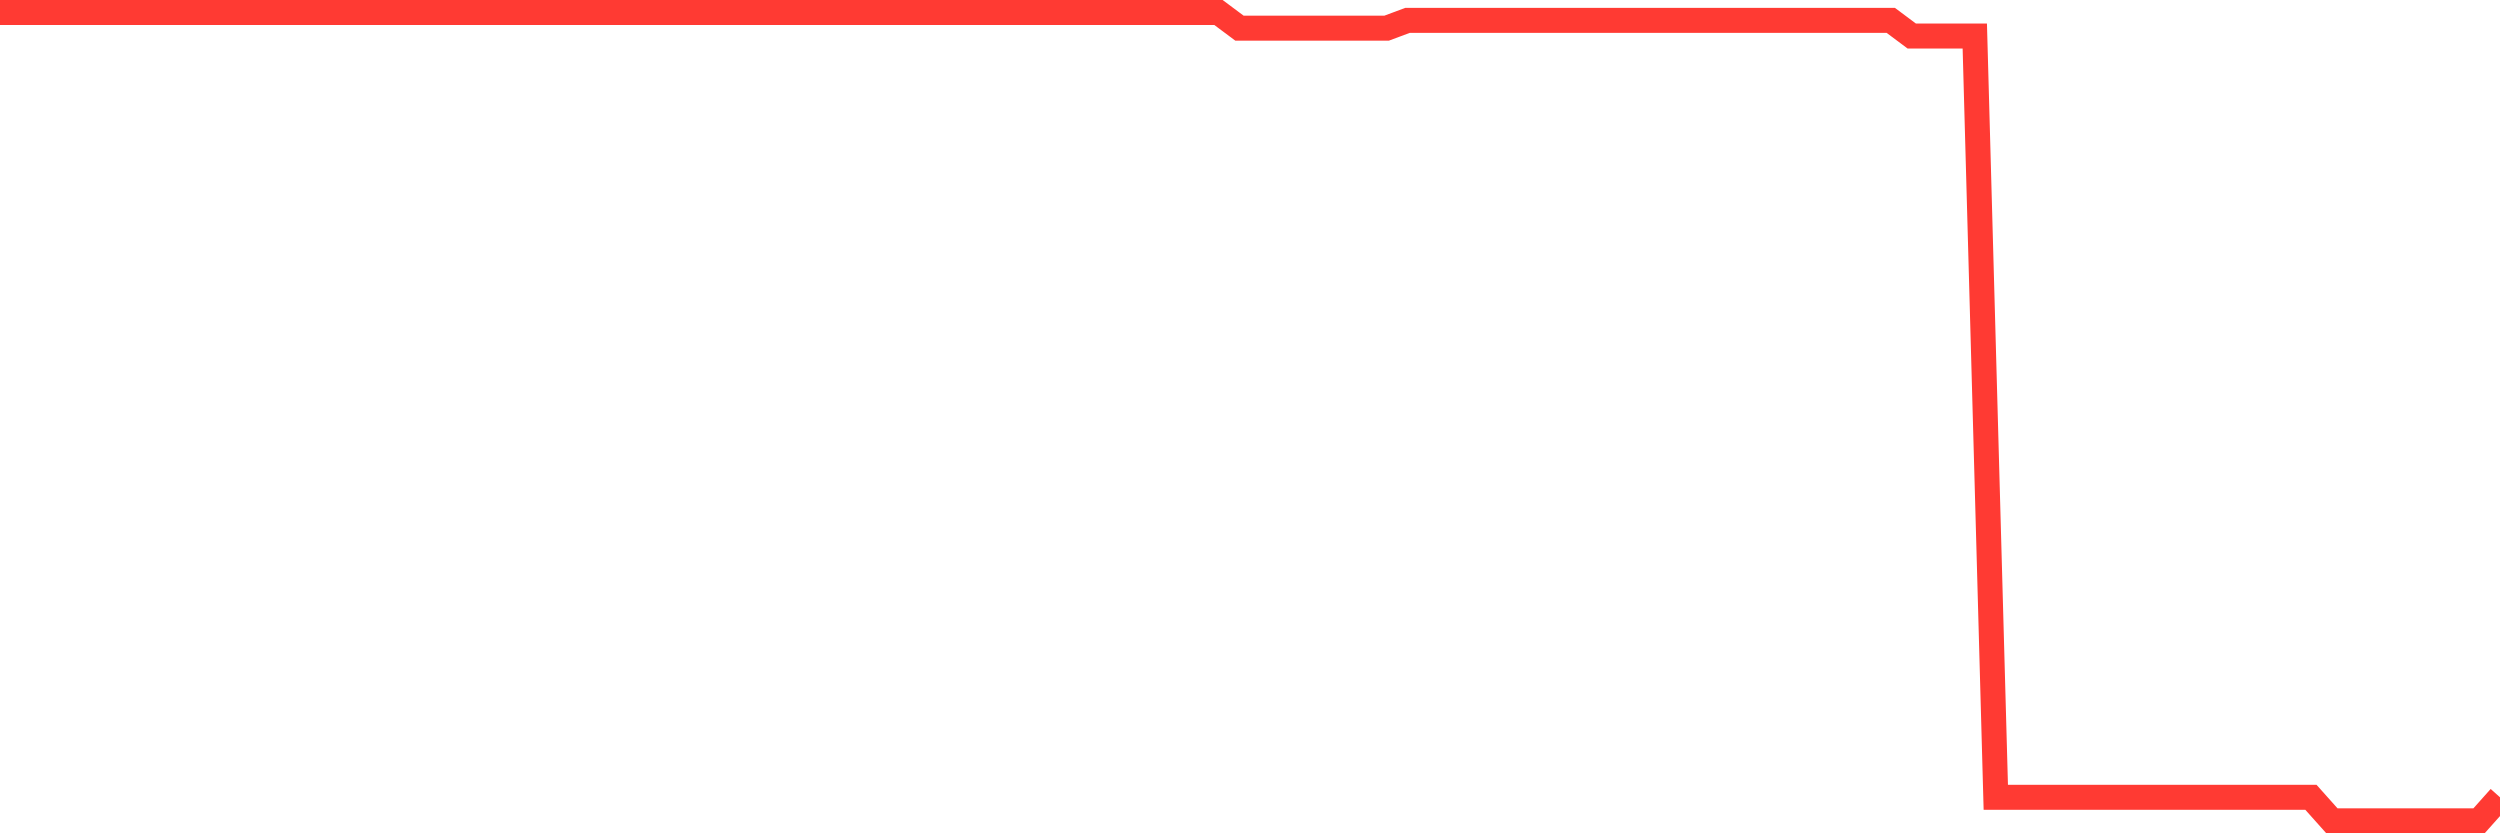 <svg
  xmlns="http://www.w3.org/2000/svg"
  xmlns:xlink="http://www.w3.org/1999/xlink"
  width="120"
  height="40"
  viewBox="0 0 120 40"
  preserveAspectRatio="none"
>
  <polyline
    points="0,0.6 1.008,0.6 2.017,0.6 3.025,0.6 4.034,0.6 5.042,0.6 6.05,0.6 7.059,0.6 8.067,0.6 9.076,0.6 10.084,0.6 11.092,0.6 12.101,0.6 13.109,0.6 14.118,0.6 15.126,0.6 16.134,0.6 17.143,0.6 18.151,0.6 19.16,0.6 20.168,0.6 21.176,0.6 22.185,0.6 23.193,0.6 24.202,0.6 25.21,0.6 26.218,0.6 27.227,0.6 28.235,0.6 29.244,0.6 30.252,0.6 31.261,0.6 32.269,0.6 33.277,0.6 34.286,0.6 35.294,0.6 36.303,0.6 37.311,0.6 38.319,0.6 39.328,0.6 40.336,0.6 41.345,0.6 42.353,0.6 43.361,0.6 44.37,0.6 45.378,0.6 46.387,0.6 47.395,0.6 48.403,0.6 49.412,0.6 50.42,0.6 51.429,0.6 52.437,0.6 53.445,0.6 54.454,0.6 55.462,0.6 56.471,0.6 57.479,0.6 58.487,0.6 59.496,1.353 60.504,1.353 61.513,1.353 62.521,1.353 63.529,1.353 64.538,1.353 65.546,1.353 66.555,1.353 67.563,0.977 68.571,0.977 69.58,0.977 70.588,0.977 71.597,0.977 72.605,0.977 73.613,0.977 74.622,0.977 75.63,0.977 76.639,0.977 77.647,0.977 78.655,0.977 79.664,0.977 80.672,0.977 81.681,0.977 82.689,0.977 83.697,0.977 84.706,0.977 85.714,0.977 86.723,0.977 87.731,0.977 88.739,0.977 89.748,0.977 90.756,0.977 91.765,1.73 92.773,1.73 93.782,1.73 94.79,1.73 95.798,38.27 96.807,38.27 97.815,38.27 98.824,38.27 99.832,38.27 100.84,38.27 101.849,38.27 102.857,38.27 103.866,38.27 104.874,38.27 105.882,38.27 106.891,38.27 107.899,38.27 108.908,38.27 109.916,38.27 110.924,38.27 111.933,39.4 112.941,39.4 113.95,39.4 114.958,39.4 115.966,39.4 116.975,39.4 117.983,39.4 118.992,39.4 120,38.27"
    fill="none"
    stroke="#ff3a33"
    stroke-width="1.2"
  >
  </polyline>
</svg>